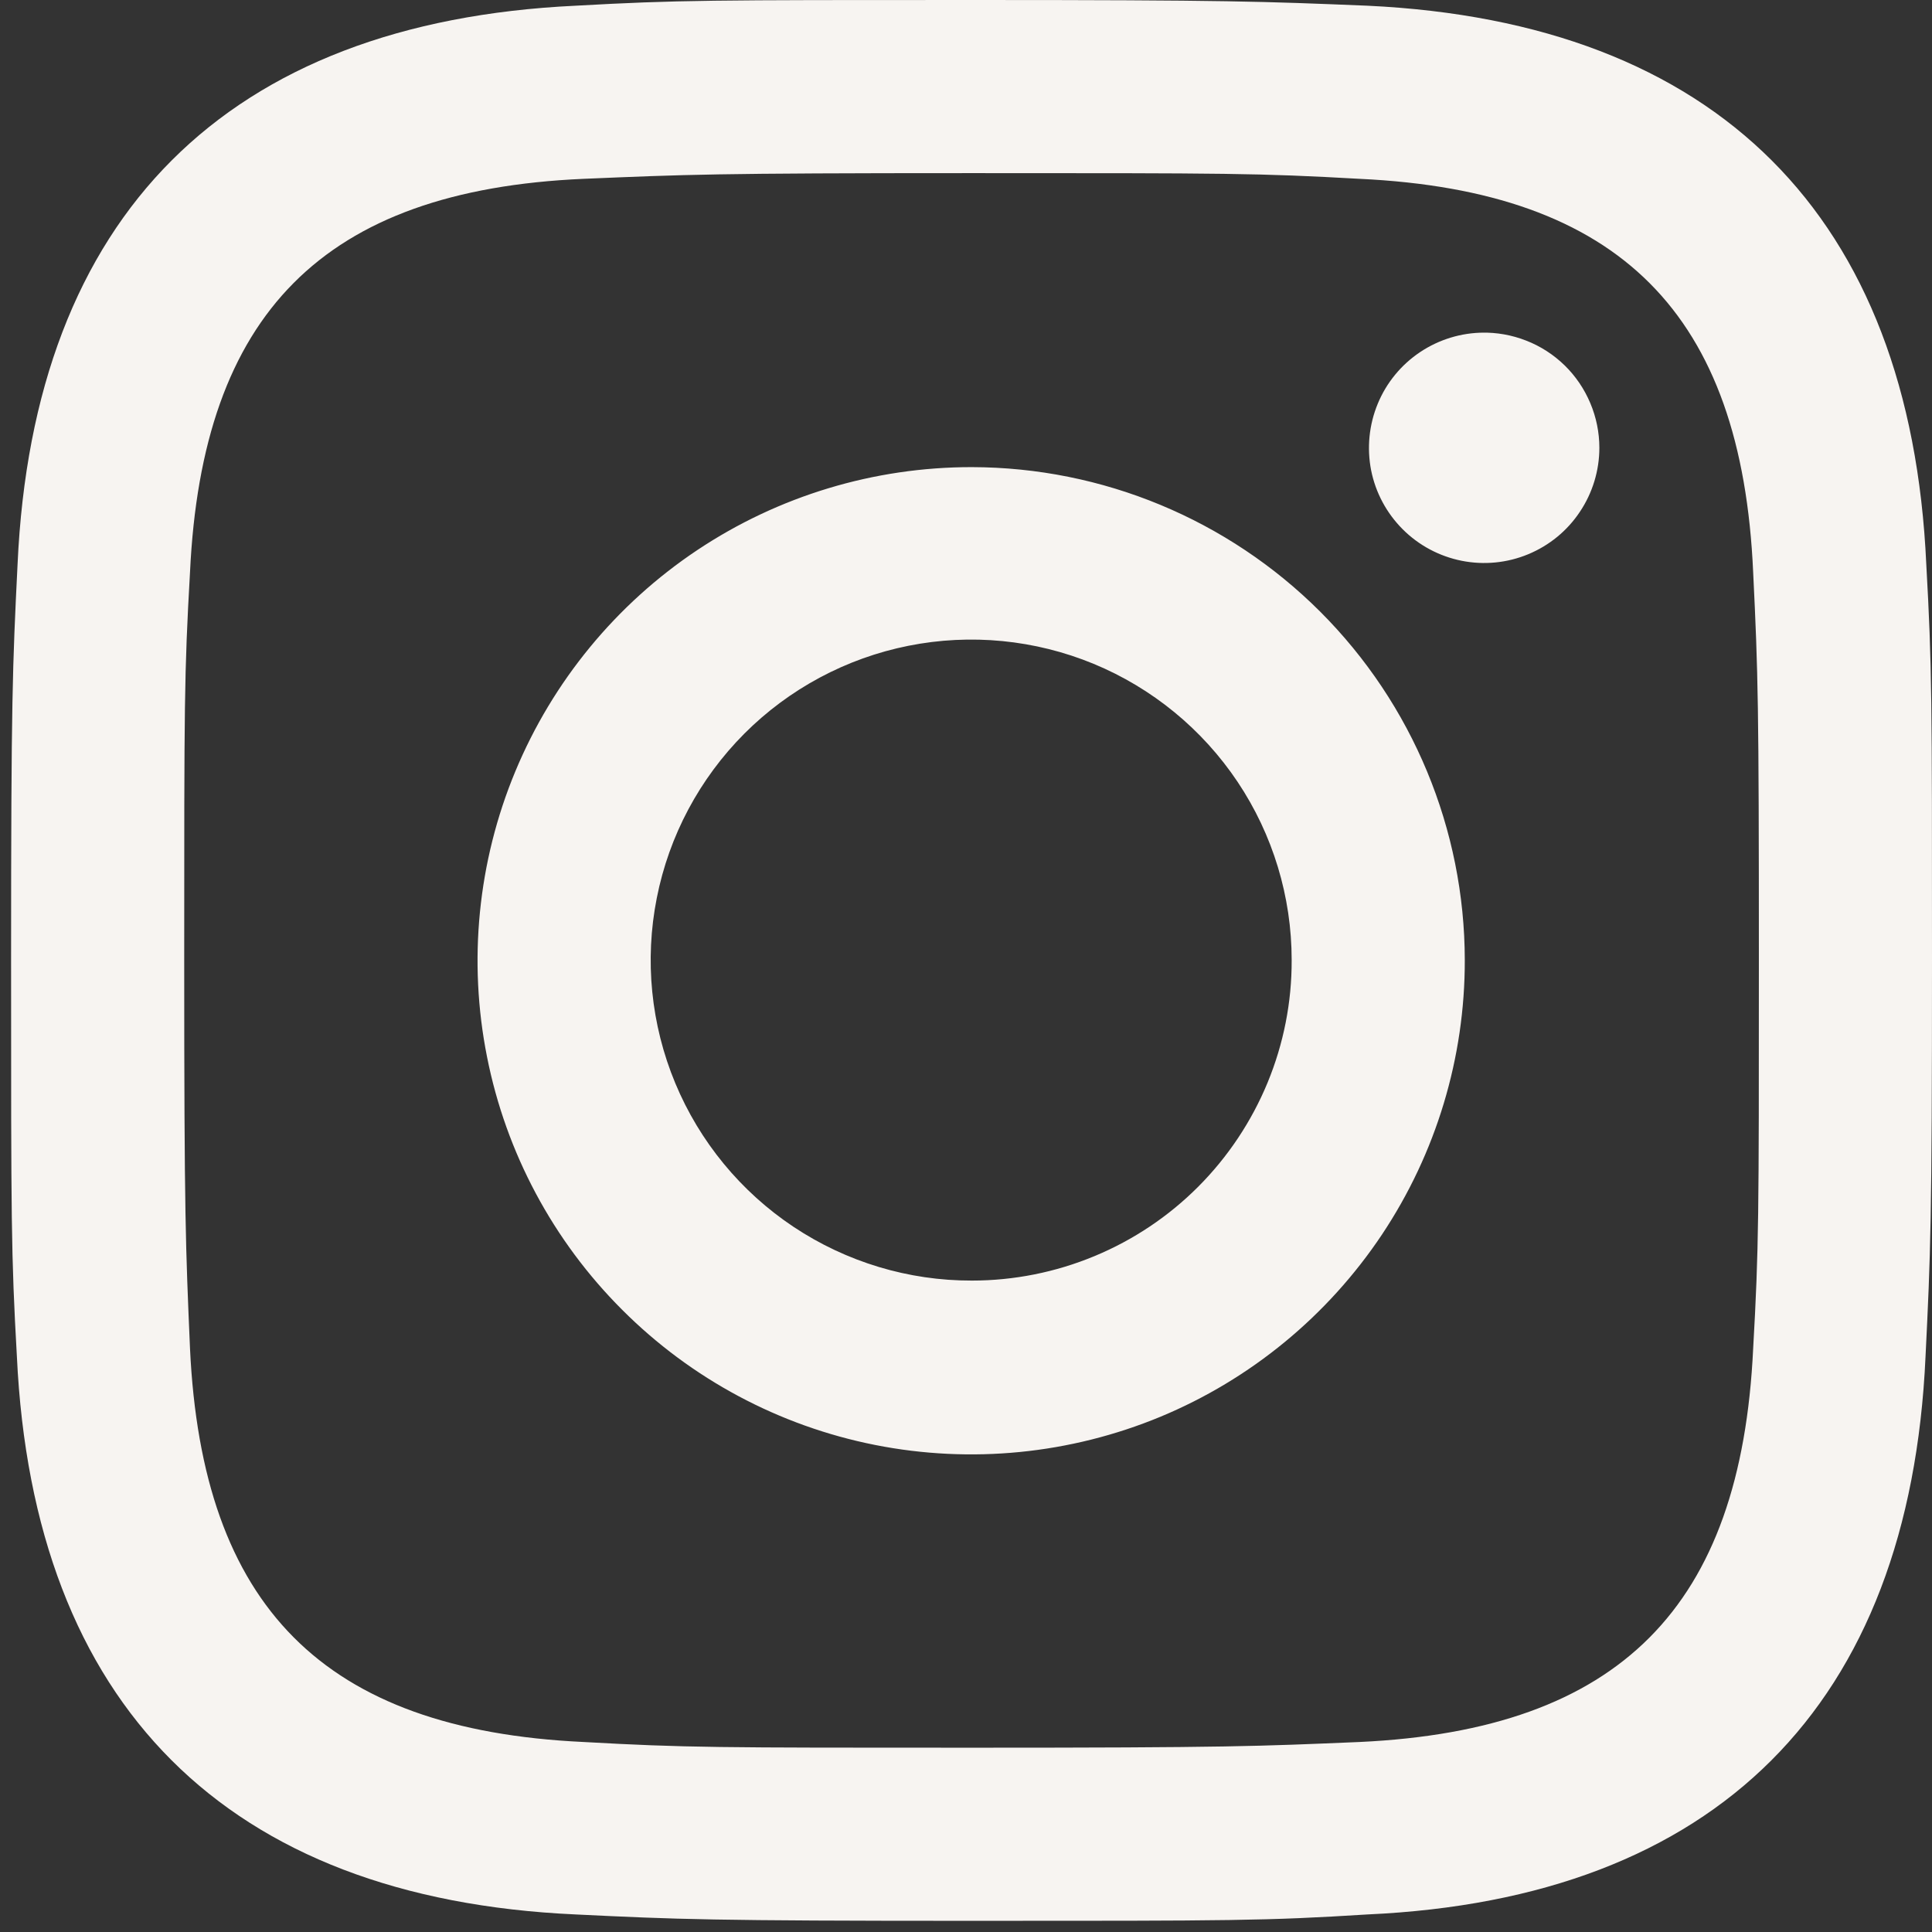 <svg width="23" height="23" viewBox="0 0 23 23" fill="none" xmlns="http://www.w3.org/2000/svg">
<rect x="0" y="0" width="23" height="23" fill="#333333" stroke="none"/>
<path d="M11.57 2.061C14.619 2.061 14.977 2.061 16.186 2.129C19.287 2.274 20.735 3.739 20.871 6.813C20.93 8.023 20.939 8.38 20.939 11.438C20.939 14.495 20.939 14.844 20.871 16.054C20.726 19.128 19.287 20.593 16.186 20.738C14.977 20.789 14.619 20.806 11.57 20.806C8.521 20.806 8.164 20.806 6.946 20.738C3.846 20.593 2.406 19.12 2.262 16.054C2.21 14.844 2.193 14.487 2.193 11.429C2.193 8.372 2.193 8.023 2.262 6.813C2.406 3.739 3.846 2.265 6.946 2.129C8.164 2.078 8.479 2.061 11.57 2.061ZM11.57 3.59861e-08C8.462 3.59861e-08 8.07 -0 6.852 0.068C2.704 0.264 0.396 2.563 0.209 6.719C0.149 7.937 0.132 8.329 0.132 11.429C0.132 14.53 0.132 14.93 0.201 16.148C0.396 20.295 2.696 22.603 6.852 22.791C8.07 22.85 8.462 22.867 11.57 22.867C14.679 22.867 15.062 22.867 16.28 22.791C20.428 22.603 22.736 20.304 22.923 16.148C22.983 14.93 23 14.538 23 11.429C23 8.321 23 7.937 22.932 6.719C22.744 2.572 20.436 0.264 16.28 0.068C15.028 0.017 14.636 3.59861e-08 11.57 3.59861e-08ZM11.57 5.561C10.407 5.56 9.27 5.903 8.302 6.548C7.335 7.193 6.58 8.111 6.134 9.185C5.688 10.259 5.571 11.441 5.798 12.582C6.024 13.723 6.584 14.771 7.407 15.593C8.229 16.416 9.277 16.976 10.418 17.202C11.558 17.428 12.741 17.311 13.815 16.866C14.889 16.42 15.806 15.665 16.452 14.697C17.097 13.729 17.44 12.592 17.438 11.429C17.436 9.874 16.817 8.382 15.717 7.282C14.617 6.183 13.126 5.564 11.57 5.561ZM11.57 15.245C10.815 15.247 10.077 15.024 9.448 14.606C8.82 14.188 8.329 13.592 8.039 12.895C7.749 12.198 7.672 11.431 7.819 10.69C7.965 9.949 8.328 9.269 8.861 8.734C9.394 8.2 10.074 7.836 10.814 7.688C11.555 7.54 12.322 7.615 13.02 7.903C13.718 8.192 14.314 8.681 14.734 9.309C15.153 9.936 15.377 10.674 15.377 11.429C15.379 11.93 15.281 12.426 15.09 12.889C14.899 13.351 14.619 13.772 14.265 14.127C13.912 14.481 13.492 14.762 13.029 14.954C12.567 15.146 12.071 15.245 11.57 15.245ZM17.668 3.96C17.397 3.96 17.132 4.041 16.907 4.191C16.681 4.342 16.505 4.556 16.402 4.806C16.298 5.057 16.271 5.333 16.323 5.599C16.376 5.865 16.507 6.109 16.699 6.301C16.891 6.493 17.135 6.623 17.401 6.676C17.667 6.729 17.943 6.702 18.193 6.598C18.444 6.494 18.658 6.319 18.808 6.093C18.959 5.868 19.04 5.602 19.04 5.331C19.04 5.148 19.003 4.967 18.932 4.799C18.861 4.63 18.757 4.477 18.626 4.349C18.495 4.222 18.34 4.121 18.169 4.055C17.999 3.988 17.817 3.956 17.634 3.96H17.668Z" fill="#F7F4F1"/>
</svg>
